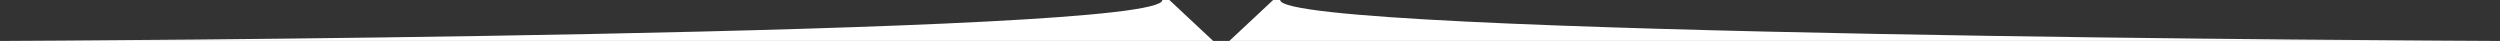 <svg xmlns="http://www.w3.org/2000/svg" id="Capa_2" data-name="Capa 2" viewBox="0 0 271.04 4.44"><rect x="0" y="0" width="271.04" height="4.44" fill="#333333" stroke="none"/><defs><style>      .cls-1 {        fill: #fff;      }    </style></defs><g id="Capa_1-2" data-name="Capa 1"><g><path class="cls-1" d="m126.78,0h-.76c0,3.91-122.2,4.42-126.02,4.44h131.53S126.78,0,126.78,0Z"></path><path class="cls-1" d="m138.79,0h-.76s-4.75,4.44-4.75,4.44h137.77c-3.81-.02-132.26-.53-132.26-4.44"></path></g></g></svg>